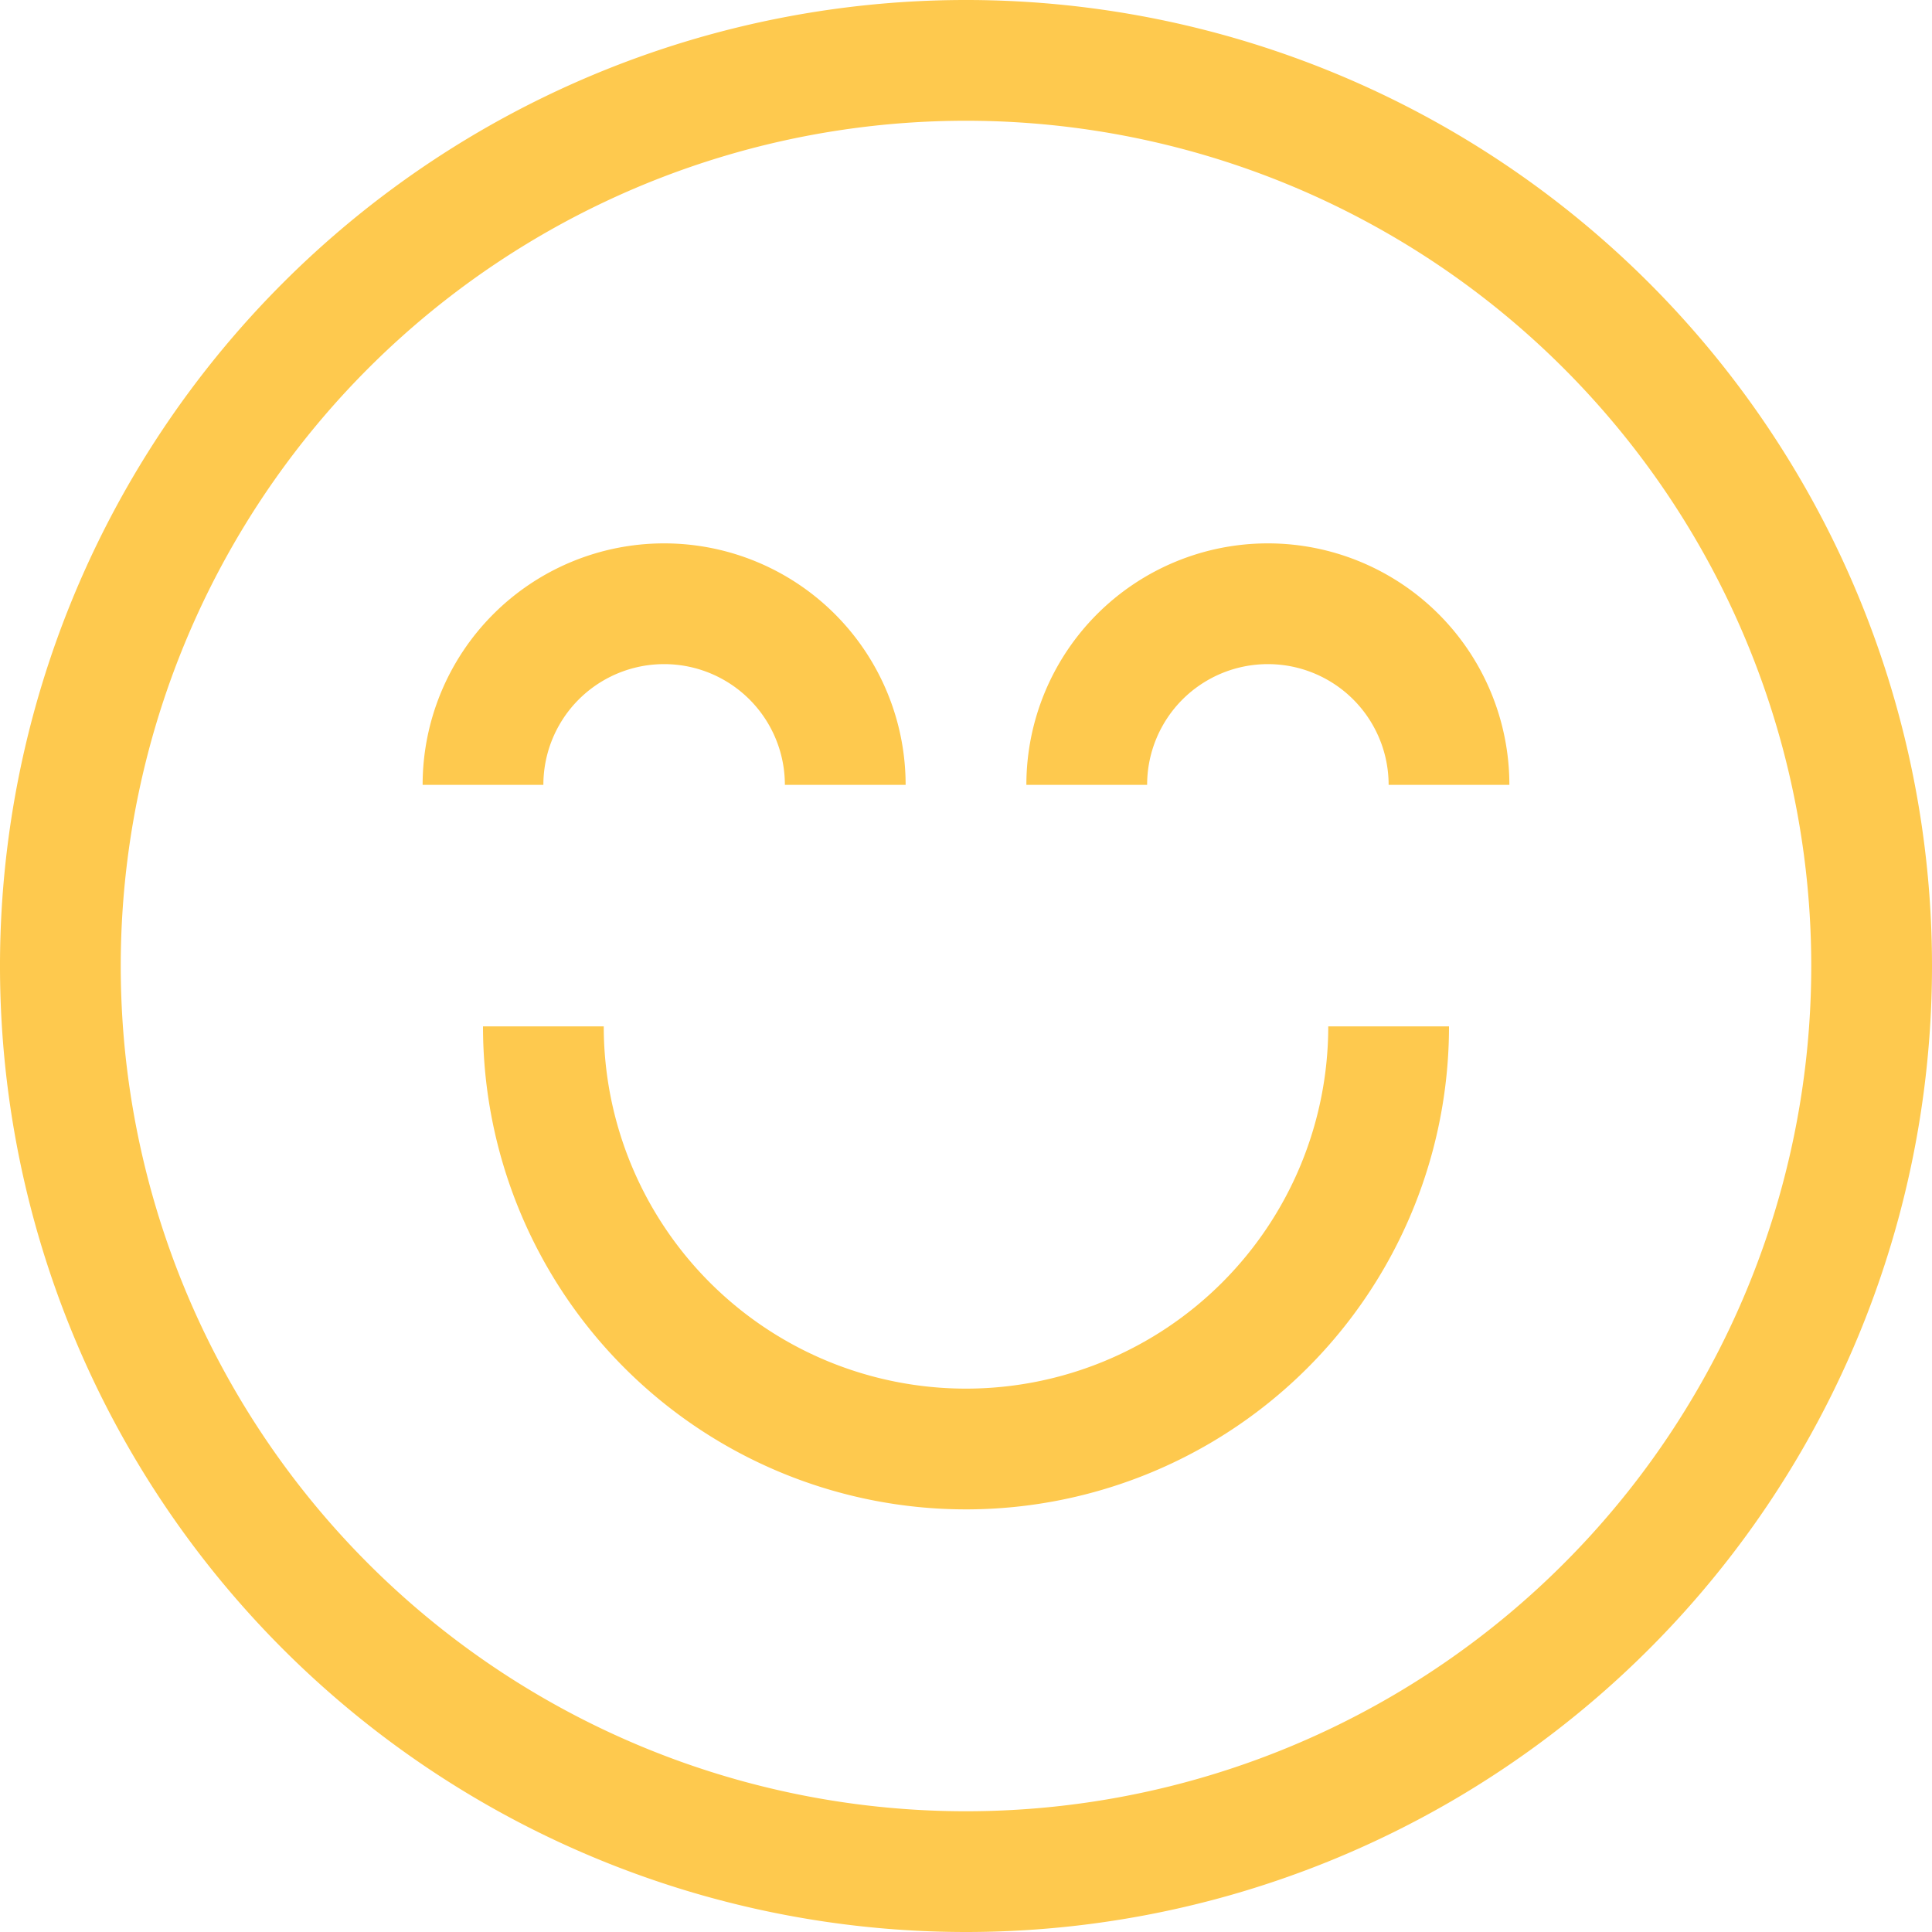 <svg viewBox="0 0 32 32" xmlns="http://www.w3.org/2000/svg"><title></title><g data-name="34-Happy and Smile" id="_34-Happy_and_Smile"><path d="M16,32A16,16,0,1,1,32,16,16,16,0,0,1,16,32ZM16,2A14,14,0,1,0,30,16,14,14,0,0,0,16,2Z" fill="#fec94e" opacity="1" original-fill="#fec94e"></path><path d="M15,13H13a2,2,0,0,0-4,0H7a4,4,0,0,1,8,0Z" fill="#fec94e" opacity="1" original-fill="#fec94e"></path><path d="M25,13H23a2,2,0,0,0-4,0H17a4,4,0,0,1,8,0Z" fill="#fec94e" opacity="1" original-fill="#fec94e"></path><path d="M16,25a8,8,0,0,1-8-8h2a6,6,0,0,0,12,0h2A8,8,0,0,1,16,25Z" fill="#fec94e" opacity="1" original-fill="#fec94e"></path></g></svg>